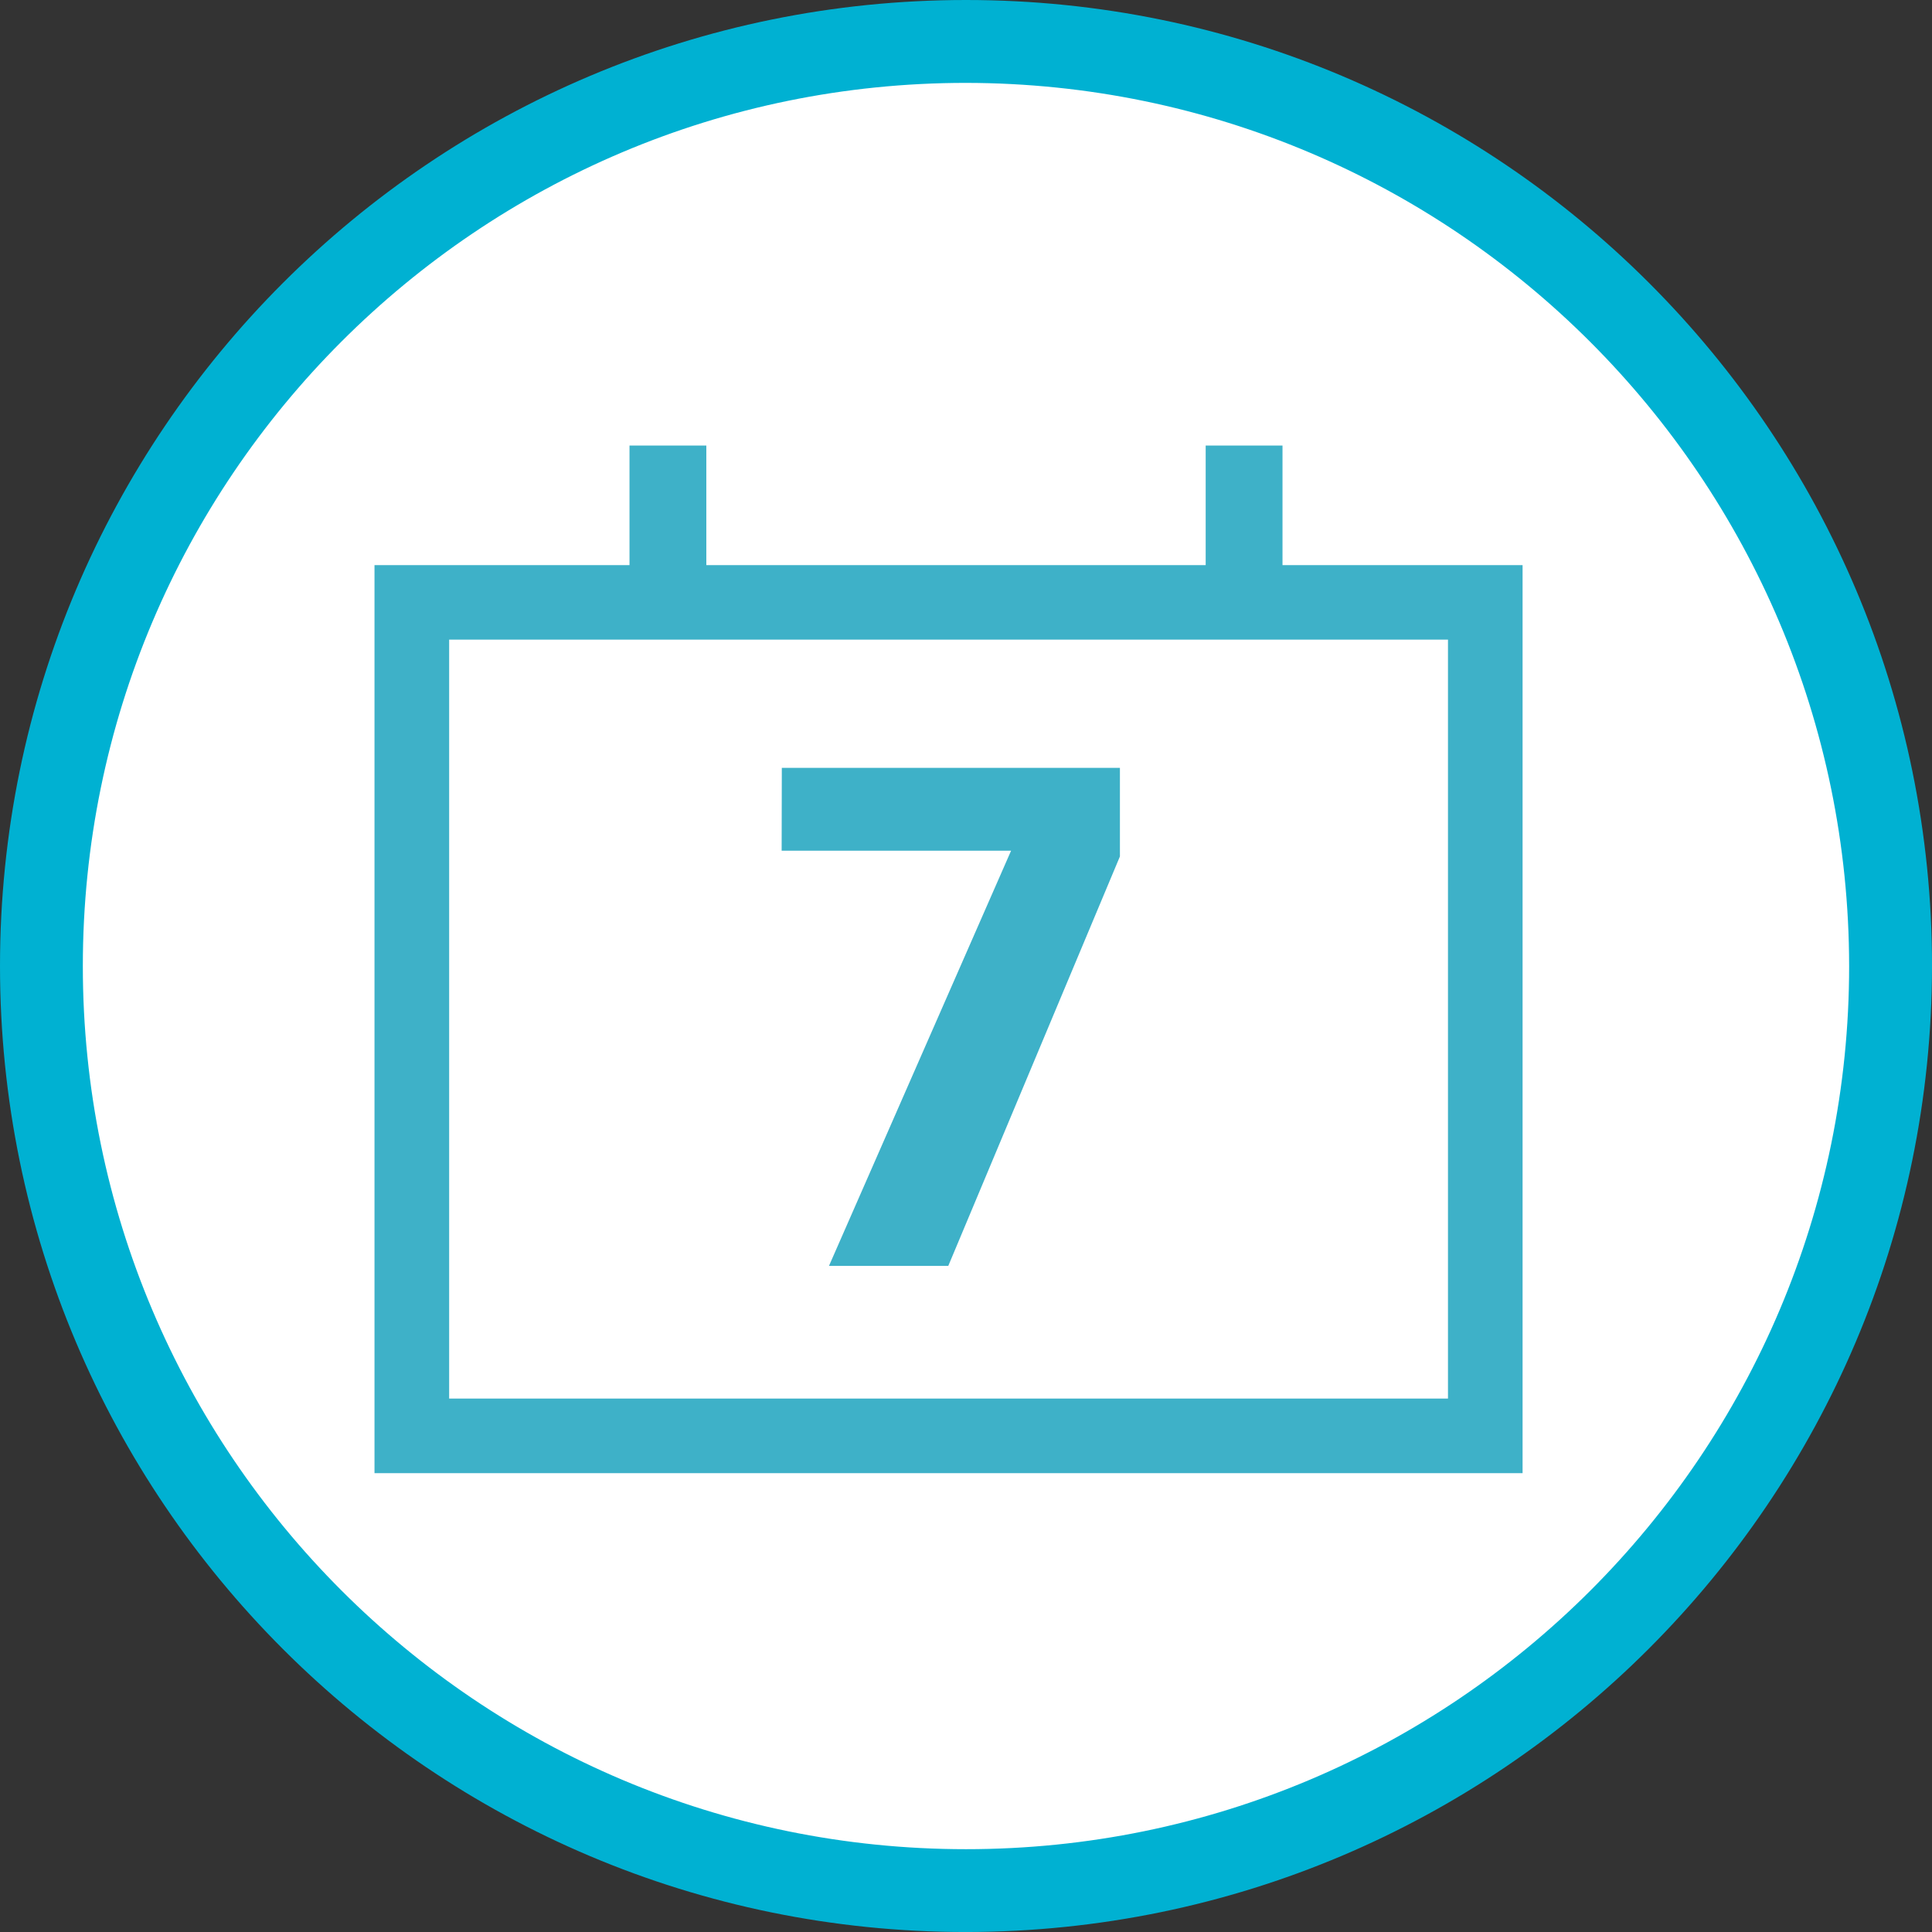 <?xml version="1.0" encoding="utf-8"?>
<!-- Generator: Adobe Illustrator 27.5.0, SVG Export Plug-In . SVG Version: 6.00 Build 0)  -->
<svg version="1.1" id="Layer_1" xmlns="http://www.w3.org/2000/svg" xmlns:xlink="http://www.w3.org/1999/xlink" x="0px" y="0px"
	 width="79.999px" height="80.001px" viewBox="0 0 79.999 80.001" style="enable-background:new 0 0 79.999 80.001;"
	 xml:space="preserve">
<rect x="0" y="0" width="79.999" height="80.001" fill="#333333" stroke="none"/>
<style type="text/css">
	.st0{fill:#FFFFFF;}
	.st1{fill:#3EB1C8;}
	.st2{fill:#00B1D2;}
</style>
<ellipse id="Ellipse_280" class="st0" cx="40" cy="40" rx="37.113" ry="37.113"/>
<path id="Path_4023" class="st1" d="M32.373,31.794h14v3.669l-7.107,16.954h-4.94l7.54-17.191h-9.5L32.373,31.794z"/>
<path class="st1" d="M53.105,23.4v-4.951h-3.181V23.4H29.247v-4.951h-3.181V23.4H15.507V61h47.539V23.4H53.105z M59.957,57.91
	H18.598V26.485h41.359V57.91z"/>
<path id="Path_3788" class="st2" d="M40,80C17.909,80,0,62.091,0,40S17.909,0,40,0s40,17.909,40,40
	C79.975,62.081,62.081,79.975,40,80 M40,3.432C19.803,3.431,3.431,19.803,3.43,40s16.372,36.569,36.568,36.57
	s36.569-16.371,36.57-36.568c0-0.001,0-0.001,0-0.002C76.545,19.814,60.186,3.455,40,3.432"/>
</svg>

